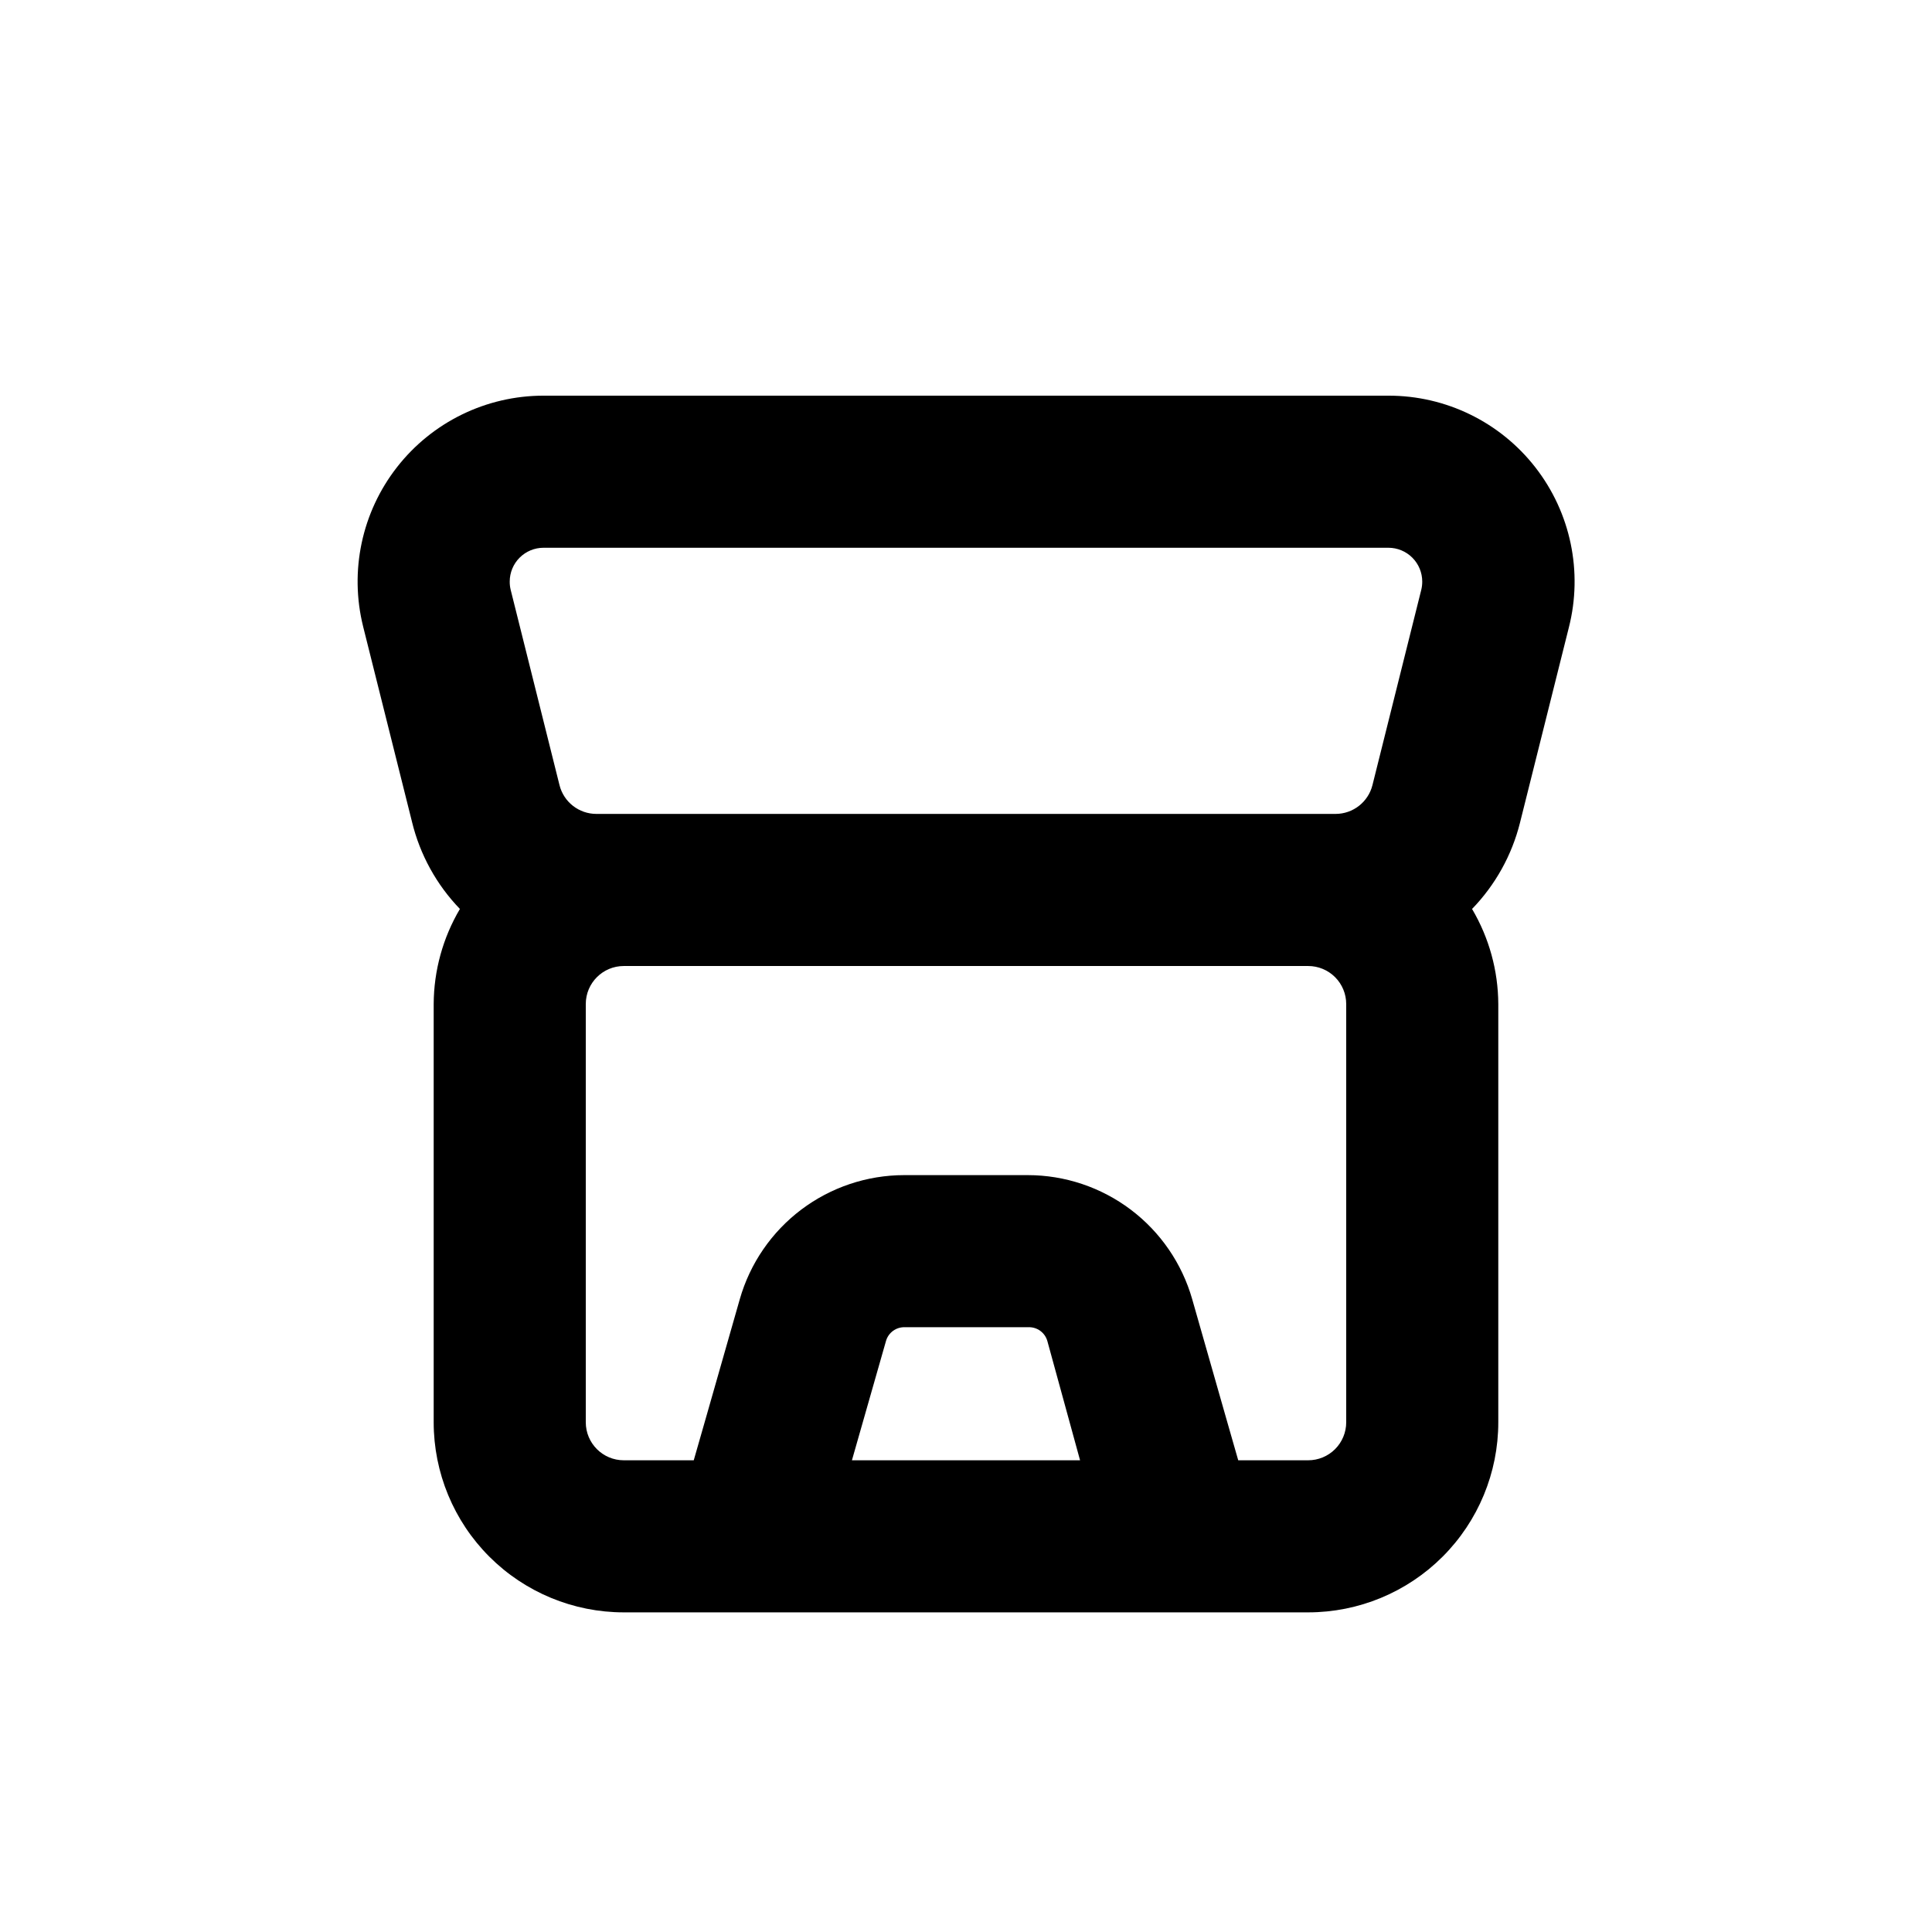 <?xml version="1.0" encoding="UTF-8"?>
<!-- Uploaded to: ICON Repo, www.svgrepo.com, Generator: ICON Repo Mixer Tools -->
<svg fill="#000000" width="800px" height="800px" version="1.1" viewBox="144 144 512 512" xmlns="http://www.w3.org/2000/svg">
 <path d="m240.24 310.07 12.949 51.742-0.004-0.004c2.113 8.684 6.492 16.645 12.695 23.074-4.508 7.633-6.91 16.328-6.949 25.191v110.84c0 13.359 5.305 26.176 14.754 35.625 9.449 9.445 22.262 14.754 35.625 14.754h181.37c13.363 0 26.176-5.309 35.625-14.754 9.449-9.449 14.758-22.266 14.758-35.625v-110.84c-0.043-8.863-2.441-17.559-6.953-25.191 6.164-6.359 10.543-14.23 12.695-22.82l12.949-51.742c3.766-14.754 0.5-30.426-8.852-42.445-9.348-12.02-23.73-19.043-38.961-19.02h-223.89c-15.172-0.004-29.5 6.984-38.836 18.941-9.34 11.957-12.652 27.551-8.973 42.273zm129.53 220.92 9.02-31.59c0.625-2.242 2.711-3.762 5.039-3.676h32.695c2.328-0.086 4.41 1.434 5.039 3.676l8.664 31.59zm130.99-80.609v70.535c0 2.672-1.062 5.234-2.953 7.125-1.891 1.887-4.453 2.949-7.125 2.949h-18.539l-3.176-11.082-9.016-31.59c-2.703-9.473-8.422-17.809-16.285-23.746-7.863-5.934-17.445-9.148-27.297-9.152h-32.746c-9.852 0.004-19.434 3.219-27.297 9.152-7.863 5.938-13.578 14.273-16.281 23.746l-9.02 31.59-3.176 11.082h-18.539c-5.566 0-10.074-4.512-10.074-10.074v-110.84c0-5.562 4.508-10.074 10.074-10.074h181.37c2.672 0 5.234 1.059 7.125 2.949s2.953 4.453 2.953 7.125zm-212.71-161.22h223.89c2.379 0 4.66 0.945 6.34 2.625 1.684 1.684 2.629 3.965 2.629 6.344 0 0.73-0.082 1.457-0.254 2.164l-12.945 51.793c-1.133 4.477-5.16 7.609-9.777 7.609h-195.88c-4.617 0-8.645-3.133-9.773-7.609l-12.949-51.793c-0.172-0.707-0.254-1.434-0.25-2.164 0-2.379 0.941-4.66 2.625-6.344 1.684-1.68 3.961-2.625 6.34-2.625z"/>
</svg>